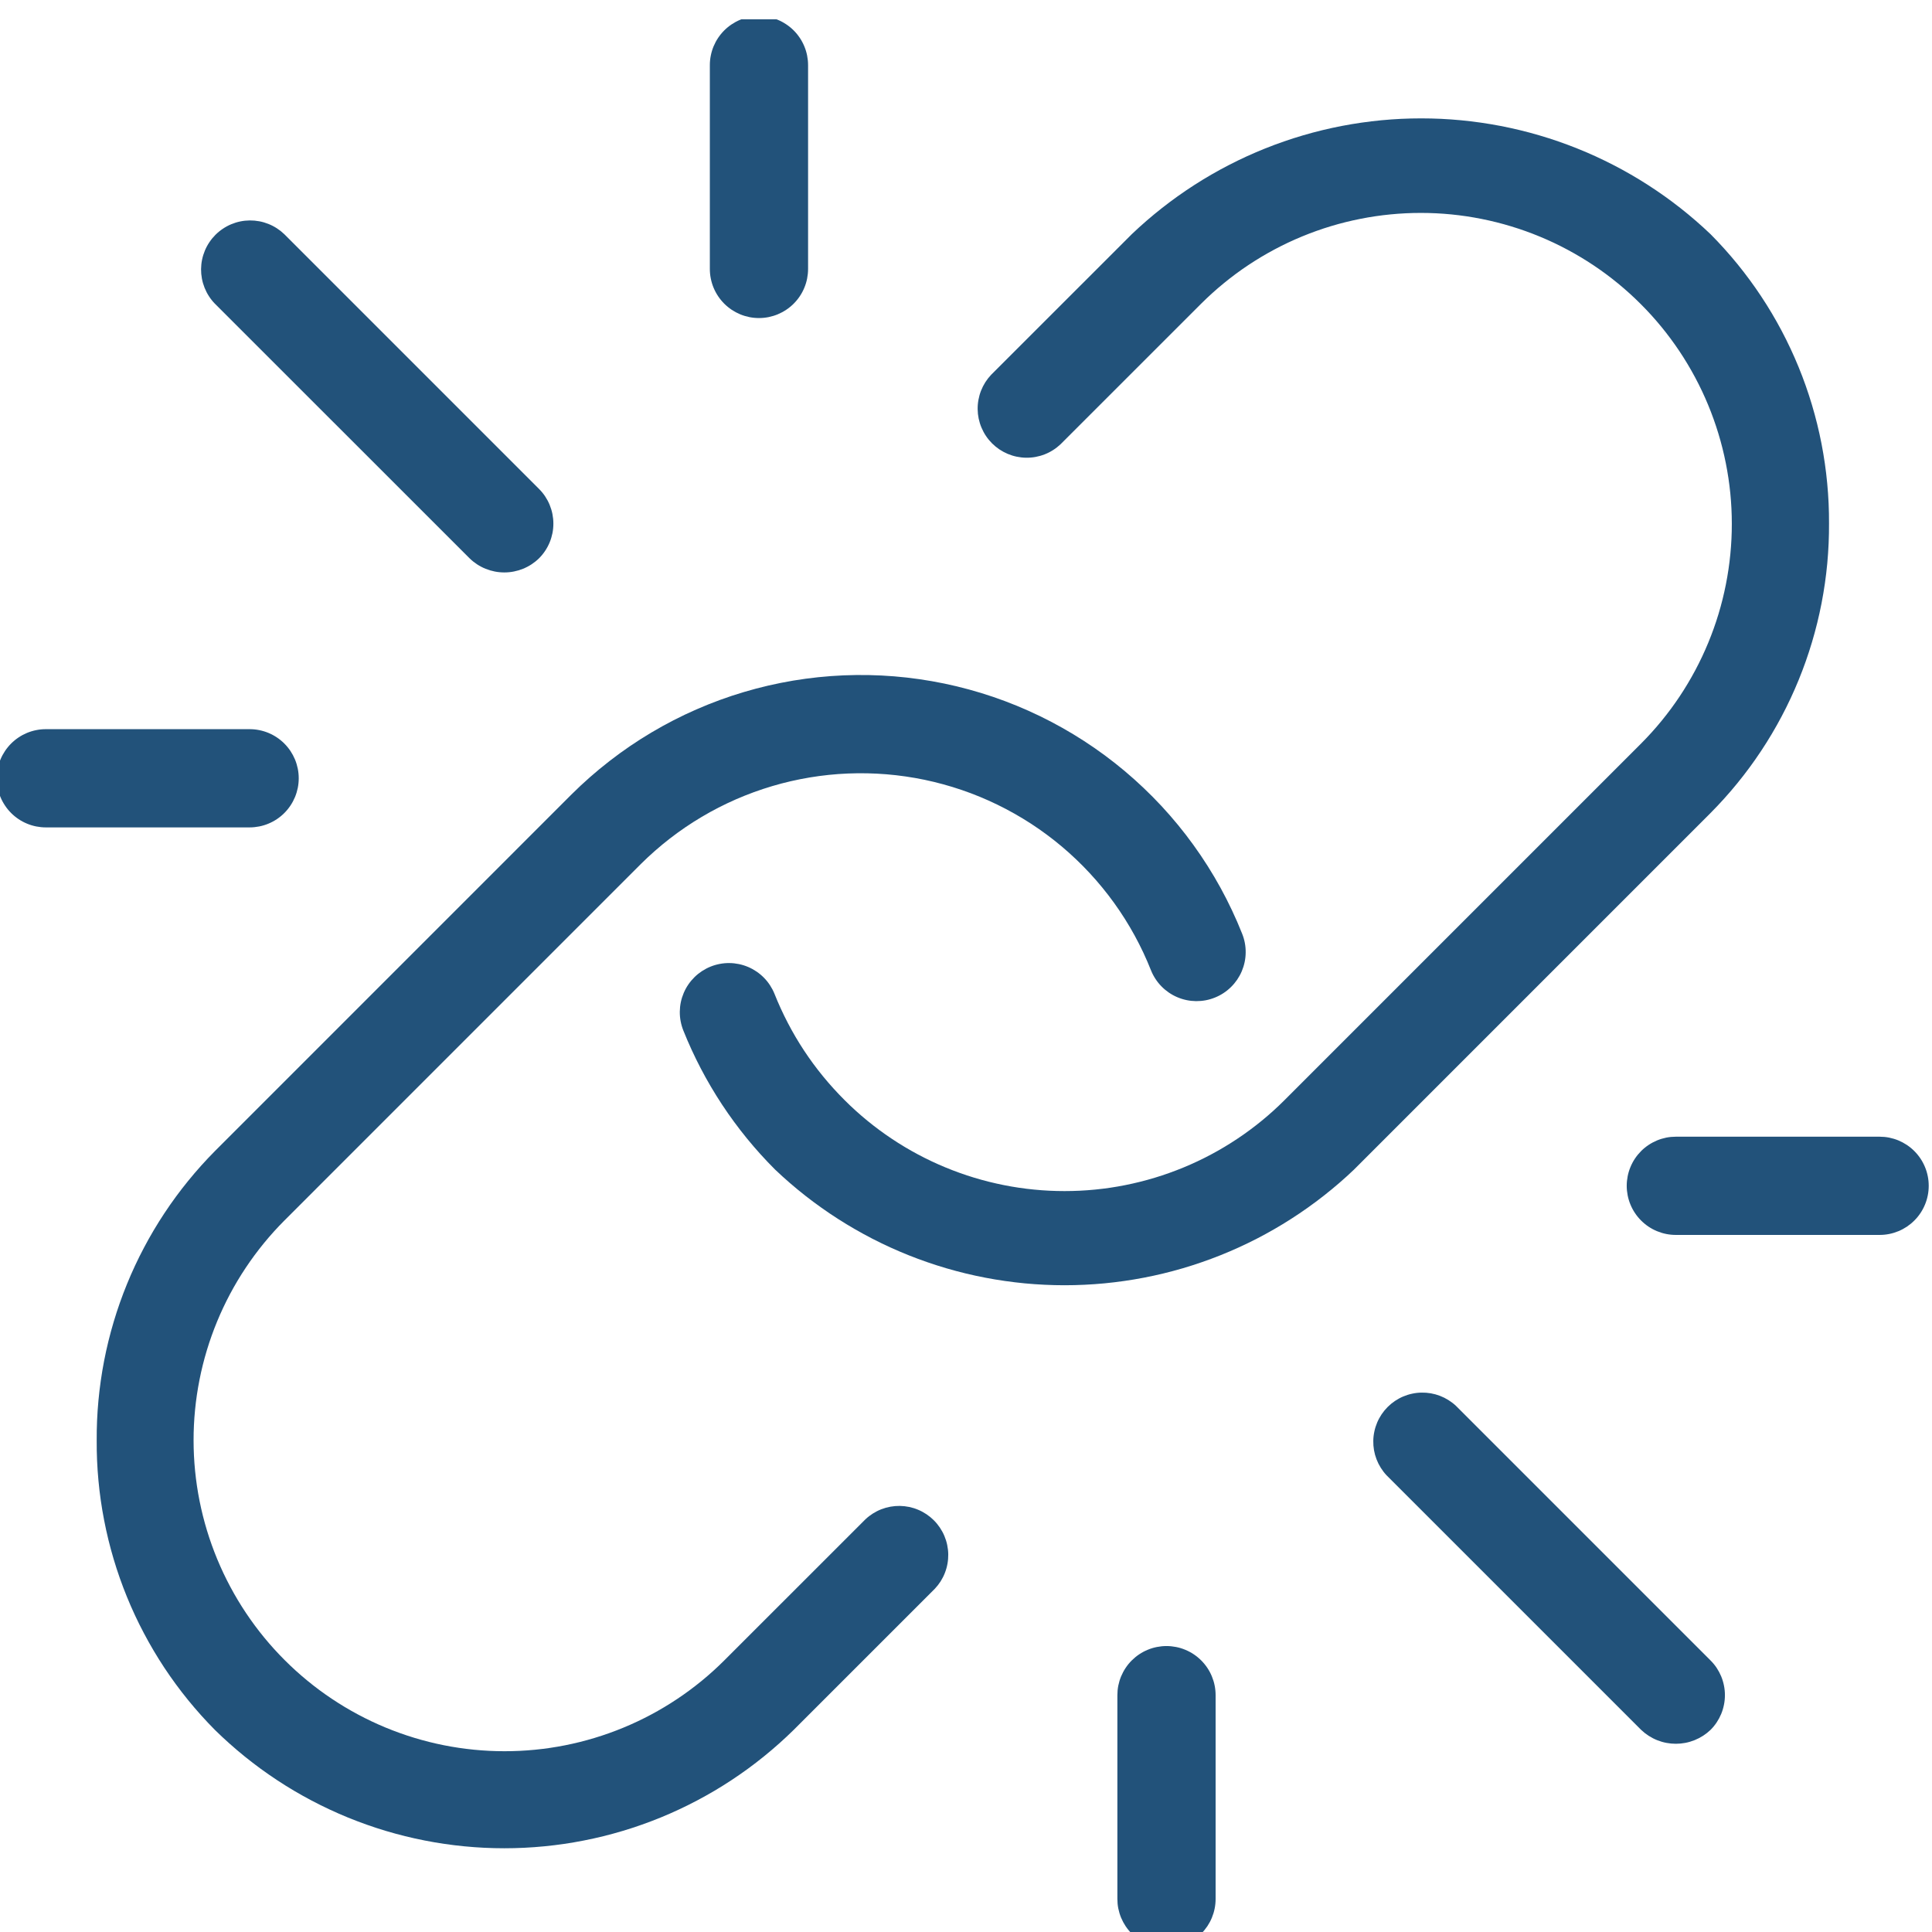 <svg xmlns="http://www.w3.org/2000/svg" xmlns:xlink="http://www.w3.org/1999/xlink" width="500" zoomAndPan="magnify" viewBox="0 0 375 375" height="500" preserveAspectRatio="xMidYMid meet" version="1.0"><defs><clipPath id="b50eee2854"><path d="M 137 3.75 L 157 3.75 L 157 62 L 137 62 Z M 137 3.75 " clip-rule="nonzero"/></clipPath></defs><path fill="#22527a" d="M 355.012 101.574 C 355.023 98.98 354.906 96.391 354.66 93.809 C 354.418 91.223 354.047 88.66 353.551 86.109 C 353.055 83.562 352.434 81.047 351.691 78.562 C 350.949 76.074 350.086 73.629 349.102 71.23 C 348.117 68.828 347.016 66.48 345.805 64.188 C 344.59 61.895 343.266 59.664 341.832 57.504 C 340.398 55.34 338.859 53.25 337.223 51.238 C 335.582 49.227 333.848 47.301 332.02 45.457 C 331.086 44.566 330.129 43.699 329.152 42.852 C 328.176 42.008 327.184 41.184 326.168 40.387 C 325.152 39.59 324.117 38.816 323.066 38.066 C 322.012 37.316 320.941 36.594 319.855 35.895 C 318.77 35.195 317.668 34.523 316.547 33.879 C 315.43 33.234 314.297 32.613 313.148 32.023 C 312 31.43 310.836 30.867 309.664 30.328 C 308.488 29.793 307.301 29.285 306.102 28.805 C 304.902 28.324 303.691 27.875 302.473 27.453 C 301.25 27.027 300.02 26.637 298.781 26.273 C 297.543 25.906 296.293 25.574 295.039 25.27 C 293.781 24.965 292.52 24.691 291.254 24.445 C 289.984 24.203 288.711 23.988 287.434 23.805 C 286.152 23.621 284.871 23.465 283.586 23.344 C 282.301 23.223 281.012 23.129 279.723 23.066 C 278.43 23.008 277.141 22.977 275.848 22.977 C 274.555 22.977 273.266 23.008 271.977 23.066 C 270.684 23.129 269.398 23.223 268.109 23.344 C 266.824 23.465 265.543 23.621 264.266 23.805 C 262.984 23.988 261.711 24.203 260.445 24.445 C 259.176 24.691 257.914 24.965 256.656 25.27 C 255.402 25.574 254.156 25.906 252.914 26.273 C 251.676 26.637 250.445 27.027 249.227 27.453 C 248.004 27.875 246.793 28.324 245.594 28.805 C 244.395 29.285 243.207 29.793 242.035 30.328 C 240.859 30.867 239.695 31.43 238.551 32.023 C 237.402 32.613 236.266 33.234 235.148 33.879 C 234.031 34.523 232.926 35.195 231.84 35.895 C 230.754 36.594 229.684 37.316 228.633 38.066 C 227.578 38.816 226.547 39.59 225.531 40.387 C 224.516 41.184 223.52 42.008 222.543 42.852 C 221.566 43.699 220.609 44.566 219.676 45.457 L 192.383 72.742 C 191.957 73.191 191.582 73.672 191.25 74.191 C 190.922 74.711 190.645 75.258 190.418 75.832 C 190.195 76.402 190.027 76.992 189.918 77.598 C 189.805 78.203 189.754 78.816 189.762 79.43 C 189.77 80.047 189.836 80.656 189.961 81.258 C 190.09 81.859 190.27 82.445 190.512 83.012 C 190.75 83.578 191.039 84.117 191.383 84.629 C 191.727 85.141 192.117 85.613 192.551 86.051 C 192.988 86.484 193.461 86.875 193.969 87.219 C 194.48 87.562 195.02 87.852 195.586 88.094 C 196.152 88.332 196.738 88.516 197.34 88.641 C 197.945 88.766 198.555 88.836 199.168 88.844 C 199.785 88.852 200.395 88.801 201 88.691 C 201.605 88.578 202.195 88.414 202.77 88.188 C 203.344 87.965 203.887 87.688 204.406 87.355 C 204.926 87.027 205.41 86.648 205.855 86.227 L 233.148 58.941 C 234.547 57.547 236.012 56.223 237.543 54.973 C 239.07 53.723 240.656 52.547 242.301 51.453 C 243.945 50.359 245.637 49.348 247.383 48.418 C 249.125 47.488 250.91 46.648 252.734 45.895 C 254.562 45.141 256.418 44.477 258.309 43.906 C 260.199 43.336 262.117 42.859 264.055 42.477 C 265.992 42.09 267.941 41.805 269.91 41.613 C 271.875 41.422 273.844 41.324 275.82 41.328 C 277.797 41.328 279.766 41.426 281.73 41.621 C 283.695 41.816 285.648 42.109 287.586 42.496 C 289.523 42.883 291.438 43.363 293.328 43.938 C 295.215 44.512 297.074 45.176 298.898 45.934 C 300.723 46.688 302.504 47.531 304.246 48.465 C 305.988 49.398 307.68 50.41 309.324 51.508 C 310.965 52.605 312.551 53.781 314.078 55.035 C 315.602 56.289 317.066 57.613 318.461 59.012 C 319.859 60.406 321.184 61.867 322.438 63.395 C 323.691 64.922 324.867 66.508 325.965 68.148 C 327.062 69.793 328.074 71.484 329.008 73.227 C 329.938 74.965 330.785 76.75 331.539 78.574 C 332.297 80.398 332.961 82.258 333.535 84.145 C 334.109 86.035 334.59 87.949 334.977 89.887 C 335.363 91.824 335.656 93.773 335.852 95.742 C 336.047 97.707 336.145 99.676 336.145 101.652 C 336.148 103.629 336.051 105.598 335.859 107.562 C 335.668 109.531 335.379 111.48 334.996 113.418 C 334.613 115.355 334.137 117.27 333.566 119.164 C 332.996 121.055 332.332 122.91 331.578 124.738 C 330.824 126.562 329.984 128.348 329.055 130.09 C 328.125 131.836 327.113 133.527 326.02 135.172 C 324.926 136.816 323.75 138.402 322.5 139.93 C 321.25 141.461 319.926 142.922 318.531 144.324 L 249.324 213.535 C 247.926 214.934 246.461 216.258 244.934 217.508 C 243.402 218.762 241.816 219.938 240.172 221.031 C 238.527 222.129 236.832 223.145 235.086 224.074 C 233.344 225.004 231.559 225.848 229.73 226.602 C 227.902 227.355 226.043 228.023 224.152 228.594 C 222.262 229.168 220.344 229.645 218.406 230.031 C 216.469 230.418 214.516 230.707 212.547 230.898 C 210.578 231.094 208.609 231.188 206.629 231.188 C 204.652 231.188 202.684 231.094 200.715 230.898 C 198.746 230.707 196.793 230.418 194.855 230.031 C 192.918 229.645 191 229.168 189.109 228.594 C 187.215 228.023 185.355 227.355 183.531 226.602 C 181.703 225.848 179.918 225.004 178.176 224.074 C 176.43 223.145 174.734 222.129 173.09 221.031 C 171.445 219.938 169.859 218.762 168.328 217.508 C 166.801 216.258 165.336 214.934 163.938 213.535 C 157.984 207.59 153.445 200.707 150.324 192.891 C 150.09 192.312 149.801 191.762 149.457 191.238 C 149.117 190.715 148.727 190.23 148.285 189.781 C 147.848 189.336 147.371 188.938 146.855 188.586 C 146.336 188.234 145.793 187.934 145.215 187.688 C 144.641 187.445 144.047 187.258 143.434 187.129 C 142.82 187.004 142.203 186.934 141.578 186.93 C 140.953 186.922 140.332 186.977 139.719 187.094 C 139.102 187.211 138.504 187.383 137.926 187.617 C 137.344 187.852 136.793 188.141 136.27 188.48 C 135.746 188.824 135.258 189.215 134.812 189.652 C 134.367 190.09 133.965 190.566 133.613 191.082 C 133.258 191.598 132.961 192.145 132.715 192.719 C 132.469 193.297 132.281 193.891 132.152 194.5 C 132.023 195.113 131.957 195.73 131.949 196.355 C 131.941 196.984 131.996 197.602 132.113 198.219 C 132.227 198.832 132.402 199.43 132.633 200.012 C 134.656 205.07 137.168 209.875 140.168 214.426 C 143.172 218.973 146.598 223.172 150.453 227.023 C 151.391 227.914 152.348 228.781 153.324 229.625 C 154.301 230.469 155.297 231.289 156.312 232.086 C 157.328 232.883 158.363 233.656 159.418 234.402 C 160.469 235.152 161.539 235.875 162.625 236.57 C 163.715 237.27 164.816 237.938 165.938 238.582 C 167.055 239.227 168.188 239.844 169.336 240.438 C 170.484 241.027 171.648 241.59 172.82 242.125 C 173.996 242.66 175.184 243.168 176.383 243.648 C 177.582 244.125 178.793 244.578 180.012 244.996 C 181.234 245.418 182.465 245.812 183.703 246.176 C 184.941 246.539 186.191 246.871 187.445 247.176 C 188.699 247.48 189.961 247.754 191.23 247.996 C 192.496 248.242 193.77 248.453 195.051 248.637 C 196.328 248.82 197.609 248.973 198.895 249.098 C 200.18 249.219 201.469 249.312 202.758 249.371 C 204.047 249.434 205.34 249.465 206.629 249.465 C 207.922 249.465 209.211 249.434 210.5 249.371 C 211.793 249.312 213.078 249.219 214.363 249.098 C 215.652 248.973 216.934 248.82 218.211 248.637 C 219.488 248.453 220.762 248.242 222.031 247.996 C 223.297 247.754 224.559 247.48 225.816 247.176 C 227.07 246.871 228.316 246.539 229.559 246.176 C 230.797 245.812 232.027 245.418 233.246 244.996 C 234.469 244.578 235.676 244.125 236.875 243.648 C 238.074 243.168 239.262 242.66 240.438 242.125 C 241.613 241.59 242.773 241.027 243.922 240.438 C 245.07 239.844 246.207 239.227 247.324 238.582 C 248.441 237.938 249.547 237.27 250.633 236.57 C 251.719 235.875 252.789 235.152 253.844 234.402 C 254.895 233.656 255.93 232.883 256.945 232.086 C 257.965 231.289 258.961 230.469 259.938 229.625 C 260.914 228.781 261.871 227.914 262.805 227.023 L 332.012 157.809 C 333.844 155.965 335.582 154.031 337.223 152.016 C 338.867 150 340.406 147.91 341.84 145.742 C 343.277 143.574 344.602 141.34 345.816 139.043 C 347.035 136.742 348.133 134.391 349.117 131.984 C 350.102 129.578 350.965 127.129 351.707 124.637 C 352.453 122.145 353.07 119.625 353.566 117.07 C 354.059 114.52 354.43 111.949 354.672 109.359 C 354.91 106.77 355.027 104.176 355.012 101.574 Z M 355.012 101.574 " fill-opacity="1" fill-rule="nonzero"/><path fill="#22527a" d="M 18.77 279.598 C 18.754 282.195 18.867 284.785 19.109 287.371 C 19.348 289.957 19.715 292.523 20.211 295.07 C 20.703 297.621 21.32 300.141 22.062 302.629 C 22.801 305.117 23.664 307.562 24.645 309.969 C 25.625 312.371 26.723 314.723 27.938 317.016 C 29.148 319.312 30.473 321.543 31.902 323.711 C 33.336 325.875 34.871 327.965 36.508 329.98 C 38.148 331.996 39.879 333.926 41.707 335.77 C 42.633 336.68 43.578 337.566 44.547 338.426 C 45.516 339.289 46.504 340.129 47.512 340.945 C 48.523 341.758 49.551 342.551 50.598 343.316 C 51.645 344.078 52.711 344.82 53.793 345.531 C 54.875 346.246 55.977 346.934 57.094 347.594 C 58.211 348.25 59.34 348.883 60.488 349.488 C 61.637 350.094 62.797 350.672 63.973 351.219 C 65.148 351.77 66.336 352.289 67.535 352.781 C 68.734 353.27 69.949 353.73 71.172 354.164 C 72.395 354.598 73.625 355 74.867 355.371 C 76.109 355.742 77.363 356.086 78.621 356.398 C 79.879 356.707 81.145 356.988 82.418 357.238 C 83.691 357.488 84.969 357.711 86.25 357.898 C 87.535 358.086 88.82 358.242 90.113 358.367 C 91.402 358.492 92.695 358.59 93.992 358.652 C 95.289 358.715 96.582 358.746 97.879 358.746 C 99.176 358.746 100.473 358.715 101.77 358.652 C 103.066 358.59 104.359 358.492 105.648 358.367 C 106.941 358.242 108.227 358.086 109.512 357.898 C 110.793 357.711 112.07 357.488 113.344 357.238 C 114.617 356.988 115.883 356.707 117.141 356.398 C 118.398 356.086 119.652 355.742 120.895 355.371 C 122.137 355 123.367 354.598 124.59 354.164 C 125.812 353.73 127.023 353.27 128.227 352.781 C 129.426 352.289 130.613 351.77 131.789 351.219 C 132.965 350.672 134.125 350.094 135.273 349.488 C 136.422 348.883 137.551 348.25 138.668 347.594 C 139.785 346.934 140.883 346.246 141.969 345.531 C 143.051 344.82 144.117 344.078 145.164 343.316 C 146.211 342.551 147.238 341.758 148.246 340.945 C 149.258 340.129 150.246 339.289 151.215 338.426 C 152.184 337.566 153.129 336.68 154.055 335.77 L 181.445 308.383 C 181.867 307.938 182.242 307.457 182.574 306.938 C 182.902 306.418 183.18 305.871 183.402 305.297 C 183.625 304.727 183.793 304.137 183.902 303.531 C 184.012 302.926 184.062 302.316 184.055 301.703 C 184.047 301.086 183.977 300.477 183.852 299.875 C 183.727 299.273 183.543 298.691 183.305 298.125 C 183.066 297.559 182.773 297.02 182.43 296.508 C 182.086 296 181.699 295.527 181.262 295.09 C 180.828 294.656 180.355 294.27 179.848 293.926 C 179.336 293.582 178.797 293.289 178.23 293.051 C 177.664 292.809 177.082 292.629 176.48 292.5 C 175.879 292.375 175.27 292.309 174.656 292.297 C 174.039 292.289 173.43 292.34 172.824 292.449 C 172.219 292.559 171.633 292.727 171.059 292.949 C 170.484 293.172 169.941 293.449 169.422 293.777 C 168.902 294.105 168.418 294.48 167.973 294.902 L 140.578 322.289 C 139.18 323.684 137.715 325.008 136.188 326.258 C 134.66 327.508 133.074 328.684 131.43 329.777 C 129.785 330.875 128.09 331.887 126.348 332.816 C 124.605 333.746 122.82 334.586 120.992 335.34 C 119.168 336.094 117.309 336.758 115.418 337.328 C 113.527 337.902 111.613 338.379 109.676 338.762 C 107.738 339.145 105.785 339.434 103.816 339.625 C 101.852 339.816 99.883 339.914 97.906 339.91 C 95.93 339.91 93.961 339.812 91.992 339.617 C 90.027 339.422 88.074 339.133 86.137 338.746 C 84.199 338.359 82.285 337.879 80.398 337.305 C 78.508 336.73 76.648 336.062 74.824 335.309 C 73 334.551 71.215 333.707 69.473 332.773 C 67.73 331.844 66.039 330.828 64.398 329.73 C 62.754 328.633 61.168 327.457 59.645 326.203 C 58.117 324.949 56.652 323.625 55.258 322.227 C 53.859 320.832 52.535 319.371 51.281 317.844 C 50.027 316.316 48.852 314.73 47.754 313.09 C 46.656 311.445 45.641 309.754 44.711 308.012 C 43.777 306.27 42.934 304.484 42.176 302.66 C 41.422 300.836 40.754 298.977 40.18 297.09 C 39.605 295.199 39.125 293.285 38.738 291.348 C 38.352 289.41 38.062 287.457 37.867 285.492 C 37.672 283.527 37.574 281.555 37.574 279.578 C 37.57 277.605 37.668 275.633 37.859 273.668 C 38.051 271.699 38.34 269.75 38.723 267.812 C 39.105 265.871 39.586 263.957 40.156 262.066 C 40.727 260.176 41.391 258.316 42.145 256.492 C 42.898 254.664 43.742 252.883 44.668 251.137 C 45.598 249.395 46.609 247.699 47.707 246.059 C 48.801 244.414 49.977 242.828 51.227 241.297 C 52.477 239.77 53.801 238.305 55.195 236.906 L 124.402 167.691 C 125.289 166.812 126.199 165.961 127.137 165.141 C 128.074 164.316 129.035 163.523 130.02 162.762 C 131.008 161.996 132.016 161.266 133.047 160.562 C 134.078 159.863 135.129 159.195 136.203 158.559 C 137.273 157.922 138.363 157.32 139.473 156.75 C 140.586 156.184 141.711 155.648 142.852 155.148 C 143.996 154.652 145.152 154.188 146.324 153.758 C 147.496 153.332 148.68 152.941 149.875 152.586 C 151.07 152.23 152.273 151.914 153.488 151.633 C 154.703 151.355 155.926 151.113 157.156 150.906 C 158.387 150.703 159.621 150.535 160.863 150.406 C 162.102 150.277 163.348 150.188 164.594 150.137 C 165.836 150.086 167.086 150.074 168.332 150.098 C 169.578 150.125 170.82 150.188 172.066 150.289 C 173.309 150.391 174.547 150.531 175.781 150.711 C 177.016 150.891 178.242 151.105 179.461 151.359 C 180.684 151.617 181.895 151.906 183.098 152.238 C 184.301 152.566 185.492 152.934 186.672 153.336 C 187.852 153.738 189.016 154.176 190.172 154.652 C 191.324 155.129 192.461 155.637 193.582 156.184 C 194.703 156.727 195.805 157.309 196.891 157.922 C 197.977 158.535 199.043 159.18 200.09 159.859 C 201.137 160.539 202.16 161.25 203.16 161.992 C 204.164 162.734 205.141 163.508 206.094 164.309 C 207.047 165.113 207.977 165.945 208.879 166.805 C 209.781 167.664 210.656 168.551 211.504 169.465 C 212.352 170.379 213.172 171.32 213.961 172.285 C 214.754 173.25 215.512 174.238 216.242 175.25 C 216.969 176.262 217.668 177.293 218.332 178.348 C 218.996 179.402 219.629 180.477 220.227 181.57 C 220.824 182.664 221.391 183.777 221.922 184.906 C 222.449 186.035 222.945 187.176 223.406 188.336 C 223.637 188.918 223.926 189.469 224.27 189.996 C 224.609 190.52 225 191.008 225.438 191.453 C 225.875 191.902 226.355 192.301 226.871 192.656 C 227.387 193.008 227.934 193.309 228.512 193.555 C 229.086 193.801 229.684 193.988 230.297 194.117 C 230.906 194.246 231.527 194.312 232.152 194.32 C 232.781 194.324 233.402 194.27 234.016 194.156 C 234.633 194.039 235.23 193.863 235.812 193.629 C 236.395 193.395 236.945 193.109 237.469 192.766 C 237.996 192.422 238.48 192.031 238.926 191.594 C 239.375 191.156 239.773 190.676 240.129 190.16 C 240.48 189.641 240.781 189.094 241.027 188.52 C 241.27 187.941 241.457 187.348 241.586 186.734 C 241.715 186.121 241.781 185.5 241.785 184.875 C 241.793 184.25 241.738 183.629 241.621 183.012 C 241.504 182.398 241.328 181.797 241.094 181.219 C 240.488 179.695 239.836 178.191 239.137 176.711 C 238.441 175.227 237.695 173.766 236.906 172.328 C 236.117 170.895 235.285 169.48 234.41 168.098 C 233.535 166.711 232.617 165.355 231.656 164.027 C 230.699 162.695 229.699 161.398 228.66 160.133 C 227.617 158.863 226.539 157.633 225.426 156.43 C 224.309 155.23 223.156 154.066 221.969 152.938 C 220.781 151.809 219.559 150.715 218.305 149.66 C 217.051 148.609 215.762 147.594 214.445 146.617 C 213.129 145.645 211.781 144.711 210.406 143.82 C 209.031 142.93 207.629 142.082 206.199 141.277 C 204.773 140.473 203.32 139.711 201.848 138.996 C 200.371 138.281 198.875 137.613 197.359 136.988 C 195.844 136.367 194.309 135.789 192.758 135.262 C 191.207 134.734 189.641 134.254 188.059 133.824 C 186.477 133.391 184.887 133.012 183.281 132.676 C 181.676 132.344 180.062 132.062 178.438 131.828 C 176.816 131.594 175.188 131.41 173.555 131.277 C 171.922 131.145 170.285 131.062 168.648 131.031 C 167.008 131 165.371 131.02 163.734 131.086 C 162.094 131.156 160.461 131.277 158.832 131.445 C 157.199 131.617 155.578 131.836 153.961 132.105 C 152.344 132.379 150.738 132.699 149.141 133.066 C 147.543 133.438 145.961 133.855 144.391 134.324 C 142.82 134.789 141.262 135.305 139.723 135.867 C 138.184 136.434 136.664 137.043 135.164 137.699 C 133.66 138.355 132.184 139.059 130.723 139.809 C 129.266 140.559 127.832 141.352 126.422 142.188 C 125.016 143.023 123.633 143.906 122.277 144.828 C 120.922 145.75 119.598 146.715 118.305 147.719 C 117.008 148.723 115.746 149.766 114.516 150.848 C 113.281 151.93 112.086 153.051 110.926 154.203 L 41.719 223.418 C 39.891 225.266 38.156 227.195 36.52 229.211 C 34.879 231.223 33.344 233.316 31.914 235.48 C 30.48 237.648 29.156 239.879 27.945 242.176 C 26.73 244.469 25.633 246.82 24.652 249.223 C 23.668 251.629 22.809 254.074 22.066 256.562 C 21.324 259.051 20.707 261.57 20.211 264.121 C 19.719 266.672 19.352 269.238 19.109 271.824 C 18.867 274.41 18.754 277 18.77 279.598 Z M 18.77 279.598 " fill-opacity="1" fill-rule="nonzero"/><path fill="#22527a" d="M 104.617 94.895 L 55.188 45.461 C 54.742 45.031 54.258 44.648 53.738 44.312 C 53.219 43.977 52.672 43.695 52.098 43.465 C 51.52 43.234 50.93 43.062 50.32 42.949 C 49.711 42.836 49.098 42.781 48.48 42.785 C 47.859 42.793 47.25 42.855 46.641 42.98 C 46.035 43.105 45.445 43.289 44.875 43.527 C 44.305 43.766 43.762 44.059 43.25 44.406 C 42.734 44.75 42.258 45.141 41.82 45.578 C 41.383 46.016 40.992 46.492 40.648 47.008 C 40.301 47.52 40.008 48.062 39.77 48.633 C 39.531 49.203 39.348 49.793 39.223 50.398 C 39.098 51.004 39.035 51.617 39.027 52.238 C 39.023 52.855 39.078 53.469 39.191 54.078 C 39.305 54.688 39.477 55.277 39.707 55.855 C 39.938 56.43 40.219 56.977 40.555 57.496 C 40.891 58.016 41.273 58.5 41.707 58.945 L 91.145 108.367 C 91.59 108.805 92.074 109.191 92.598 109.535 C 93.117 109.875 93.668 110.164 94.246 110.398 C 94.824 110.633 95.418 110.809 96.031 110.93 C 96.645 111.051 97.262 111.109 97.887 111.109 C 98.508 111.109 99.125 111.051 99.738 110.93 C 100.352 110.809 100.945 110.633 101.523 110.398 C 102.102 110.164 102.652 109.875 103.172 109.535 C 103.695 109.191 104.18 108.805 104.625 108.367 C 105.066 107.926 105.461 107.445 105.809 106.922 C 106.156 106.402 106.449 105.855 106.688 105.277 C 106.926 104.699 107.105 104.102 107.23 103.488 C 107.352 102.875 107.41 102.254 107.41 101.629 C 107.41 101.004 107.348 100.387 107.227 99.77 C 107.105 99.156 106.922 98.562 106.684 97.984 C 106.445 97.406 106.152 96.859 105.805 96.336 C 105.457 95.816 105.062 95.336 104.617 94.895 Z M 104.617 94.895 " fill-opacity="1" fill-rule="nonzero"/><g clip-path="url(#b50eee2854)"><path fill="#22527a" d="M 156.848 52.199 L 156.848 12.648 C 156.848 12.023 156.785 11.402 156.664 10.789 C 156.543 10.176 156.363 9.578 156.121 9 C 155.883 8.422 155.59 7.871 155.242 7.352 C 154.895 6.832 154.5 6.348 154.055 5.906 C 153.613 5.465 153.133 5.07 152.609 4.723 C 152.09 4.375 151.539 4.078 150.961 3.84 C 150.383 3.602 149.789 3.418 149.176 3.297 C 148.559 3.176 147.941 3.113 147.312 3.113 C 146.688 3.113 146.066 3.176 145.453 3.297 C 144.84 3.418 144.242 3.602 143.664 3.84 C 143.086 4.078 142.539 4.375 142.016 4.723 C 141.496 5.07 141.016 5.465 140.574 5.906 C 140.129 6.348 139.734 6.832 139.387 7.352 C 139.039 7.871 138.746 8.422 138.504 9 C 138.266 9.578 138.086 10.176 137.965 10.789 C 137.84 11.402 137.781 12.023 137.781 12.648 L 137.781 52.199 C 137.781 52.824 137.84 53.445 137.965 54.059 C 138.086 54.672 138.266 55.27 138.504 55.848 C 138.746 56.426 139.039 56.977 139.387 57.496 C 139.734 58.016 140.129 58.496 140.574 58.941 C 141.016 59.383 141.496 59.777 142.016 60.125 C 142.539 60.473 143.086 60.766 143.664 61.008 C 144.242 61.246 144.84 61.426 145.453 61.551 C 146.066 61.672 146.688 61.734 147.312 61.734 C 147.941 61.734 148.559 61.672 149.176 61.551 C 149.789 61.426 150.383 61.246 150.961 61.008 C 151.539 60.766 152.09 60.473 152.609 60.125 C 153.133 59.777 153.613 59.383 154.055 58.941 C 154.5 58.496 154.895 58.016 155.242 57.496 C 155.59 56.977 155.883 56.426 156.121 55.848 C 156.363 55.27 156.543 54.672 156.664 54.059 C 156.785 53.445 156.848 52.824 156.848 52.199 Z M 156.848 52.199 " fill-opacity="1" fill-rule="nonzero"/></g><path fill="#22527a" d="M 8.898 160.598 L 48.449 160.598 C 49.074 160.598 49.695 160.535 50.309 160.414 C 50.922 160.293 51.52 160.113 52.098 159.871 C 52.676 159.633 53.227 159.34 53.746 158.992 C 54.266 158.645 54.746 158.25 55.191 157.805 C 55.633 157.363 56.027 156.883 56.375 156.359 C 56.723 155.84 57.016 155.289 57.258 154.711 C 57.496 154.133 57.676 153.539 57.801 152.926 C 57.922 152.309 57.984 151.691 57.984 151.062 C 57.984 150.438 57.922 149.816 57.801 149.203 C 57.676 148.59 57.496 147.992 57.258 147.414 C 57.016 146.836 56.723 146.289 56.375 145.766 C 56.027 145.246 55.633 144.766 55.191 144.324 C 54.746 143.879 54.266 143.484 53.746 143.137 C 53.227 142.789 52.676 142.496 52.098 142.254 C 51.52 142.016 50.922 141.836 50.309 141.715 C 49.695 141.59 49.074 141.531 48.449 141.531 L 8.898 141.531 C 8.273 141.531 7.652 141.59 7.039 141.715 C 6.426 141.836 5.828 142.016 5.25 142.254 C 4.672 142.496 4.121 142.789 3.602 143.137 C 3.082 143.484 2.598 143.879 2.156 144.324 C 1.715 144.766 1.32 145.246 0.973 145.766 C 0.625 146.289 0.328 146.836 0.09 147.414 C -0.148 147.992 -0.332 148.59 -0.453 149.203 C -0.574 149.816 -0.637 150.438 -0.637 151.062 C -0.637 151.691 -0.574 152.309 -0.453 152.926 C -0.332 153.539 -0.148 154.133 0.09 154.711 C 0.328 155.289 0.625 155.84 0.973 156.359 C 1.32 156.883 1.715 157.363 2.156 157.805 C 2.598 158.25 3.082 158.645 3.602 158.992 C 4.121 159.34 4.672 159.633 5.25 159.871 C 5.828 160.113 6.426 160.293 7.039 160.414 C 7.652 160.535 8.273 160.598 8.898 160.598 Z M 8.898 160.598 " fill-opacity="1" fill-rule="nonzero"/><path fill="#22527a" d="M 282.586 272.859 C 282.137 272.441 281.652 272.074 281.133 271.75 C 280.617 271.426 280.07 271.152 279.5 270.934 C 278.93 270.715 278.34 270.551 277.738 270.445 C 277.137 270.34 276.527 270.293 275.918 270.305 C 275.305 270.312 274.699 270.383 274.102 270.512 C 273.504 270.637 272.922 270.82 272.359 271.059 C 271.797 271.297 271.262 271.59 270.754 271.93 C 270.246 272.273 269.777 272.66 269.344 273.094 C 268.91 273.527 268.523 273.996 268.18 274.504 C 267.84 275.012 267.547 275.547 267.309 276.109 C 267.07 276.672 266.887 277.254 266.762 277.852 C 266.633 278.449 266.562 279.055 266.555 279.668 C 266.543 280.277 266.59 280.887 266.695 281.488 C 266.801 282.09 266.965 282.68 267.184 283.25 C 267.402 283.82 267.676 284.367 268 284.883 C 268.324 285.402 268.691 285.887 269.109 286.336 L 318.543 335.766 C 318.992 336.195 319.48 336.578 320 336.914 C 320.523 337.25 321.074 337.535 321.652 337.766 C 322.227 337.996 322.82 338.172 323.434 338.289 C 324.043 338.406 324.66 338.465 325.281 338.465 C 325.902 338.465 326.52 338.406 327.129 338.289 C 327.738 338.172 328.332 337.996 328.91 337.766 C 329.484 337.535 330.035 337.25 330.559 336.914 C 331.082 336.578 331.566 336.195 332.016 335.766 C 332.461 335.324 332.855 334.844 333.203 334.32 C 333.547 333.801 333.84 333.254 334.082 332.676 C 334.32 332.098 334.5 331.5 334.621 330.887 C 334.746 330.273 334.805 329.656 334.805 329.027 C 334.805 328.402 334.746 327.785 334.621 327.172 C 334.5 326.559 334.32 325.961 334.082 325.383 C 333.84 324.805 333.547 324.258 333.203 323.734 C 332.855 323.215 332.461 322.734 332.016 322.293 Z M 282.586 272.859 " fill-opacity="1" fill-rule="nonzero"/><path fill="#22527a" d="M 364.832 220.633 L 325.281 220.633 C 324.652 220.633 324.035 220.691 323.422 220.812 C 322.805 220.938 322.211 221.117 321.633 221.355 C 321.055 221.598 320.504 221.891 319.984 222.238 C 319.461 222.586 318.98 222.98 318.539 223.422 C 318.098 223.867 317.699 224.348 317.352 224.867 C 317.004 225.387 316.711 225.938 316.473 226.516 C 316.23 227.094 316.051 227.691 315.93 228.305 C 315.809 228.918 315.746 229.539 315.746 230.164 C 315.746 230.789 315.809 231.41 315.93 232.023 C 316.051 232.641 316.23 233.234 316.473 233.812 C 316.711 234.391 317.004 234.941 317.352 235.461 C 317.699 235.98 318.098 236.465 318.539 236.906 C 318.98 237.348 319.461 237.742 319.984 238.094 C 320.504 238.441 321.055 238.734 321.633 238.973 C 322.211 239.211 322.805 239.395 323.422 239.516 C 324.035 239.637 324.652 239.699 325.281 239.699 L 364.832 239.699 C 365.457 239.699 366.078 239.637 366.691 239.516 C 367.305 239.395 367.902 239.211 368.48 238.973 C 369.059 238.734 369.605 238.441 370.129 238.094 C 370.648 237.742 371.129 237.348 371.57 236.906 C 372.016 236.465 372.41 235.98 372.758 235.461 C 373.105 234.941 373.398 234.391 373.637 233.812 C 373.879 233.234 374.059 232.641 374.18 232.023 C 374.305 231.41 374.363 230.789 374.363 230.164 C 374.363 229.539 374.305 228.918 374.18 228.305 C 374.059 227.691 373.879 227.094 373.637 226.516 C 373.398 225.938 373.105 225.387 372.758 224.867 C 372.41 224.348 372.016 223.867 371.57 223.422 C 371.129 222.98 370.648 222.586 370.129 222.238 C 369.605 221.891 369.059 221.598 368.48 221.355 C 367.902 221.117 367.305 220.938 366.691 220.812 C 366.078 220.691 365.457 220.633 364.832 220.633 Z M 364.832 220.633 " fill-opacity="1" fill-rule="nonzero"/><path fill="#22527a" d="M 235.949 368.582 L 235.949 329.031 C 235.949 328.402 235.887 327.785 235.766 327.172 C 235.645 326.555 235.461 325.961 235.223 325.383 C 234.984 324.805 234.691 324.254 234.344 323.734 C 233.992 323.211 233.598 322.73 233.156 322.289 C 232.715 321.848 232.23 321.449 231.711 321.102 C 231.191 320.754 230.641 320.461 230.062 320.223 C 229.484 319.98 228.891 319.801 228.273 319.68 C 227.66 319.559 227.039 319.496 226.414 319.496 C 225.789 319.496 225.168 319.559 224.555 319.68 C 223.941 319.801 223.344 319.98 222.766 320.223 C 222.188 320.461 221.637 320.754 221.117 321.102 C 220.598 321.449 220.117 321.848 219.672 322.289 C 219.23 322.73 218.836 323.211 218.488 323.734 C 218.141 324.254 217.848 324.805 217.605 325.383 C 217.367 325.961 217.188 326.555 217.062 327.172 C 216.941 327.785 216.883 328.402 216.883 329.031 L 216.883 368.582 C 216.883 369.207 216.941 369.828 217.062 370.441 C 217.188 371.055 217.367 371.652 217.605 372.23 C 217.848 372.809 218.141 373.355 218.488 373.879 C 218.836 374.398 219.23 374.879 219.672 375.32 C 220.117 375.766 220.598 376.16 221.117 376.508 C 221.637 376.855 222.188 377.148 222.766 377.387 C 223.344 377.629 223.941 377.809 224.555 377.93 C 225.168 378.055 225.789 378.113 226.414 378.113 C 227.039 378.113 227.66 378.055 228.273 377.93 C 228.891 377.809 229.484 377.629 230.062 377.387 C 230.641 377.148 231.191 376.855 231.711 376.508 C 232.23 376.16 232.715 375.766 233.156 375.32 C 233.598 374.879 233.992 374.398 234.344 373.879 C 234.691 373.355 234.984 372.809 235.223 372.23 C 235.461 371.652 235.645 371.055 235.766 370.441 C 235.887 369.828 235.949 369.207 235.949 368.582 Z M 235.949 368.582 " fill-opacity="1" fill-rule="nonzero"/></svg>